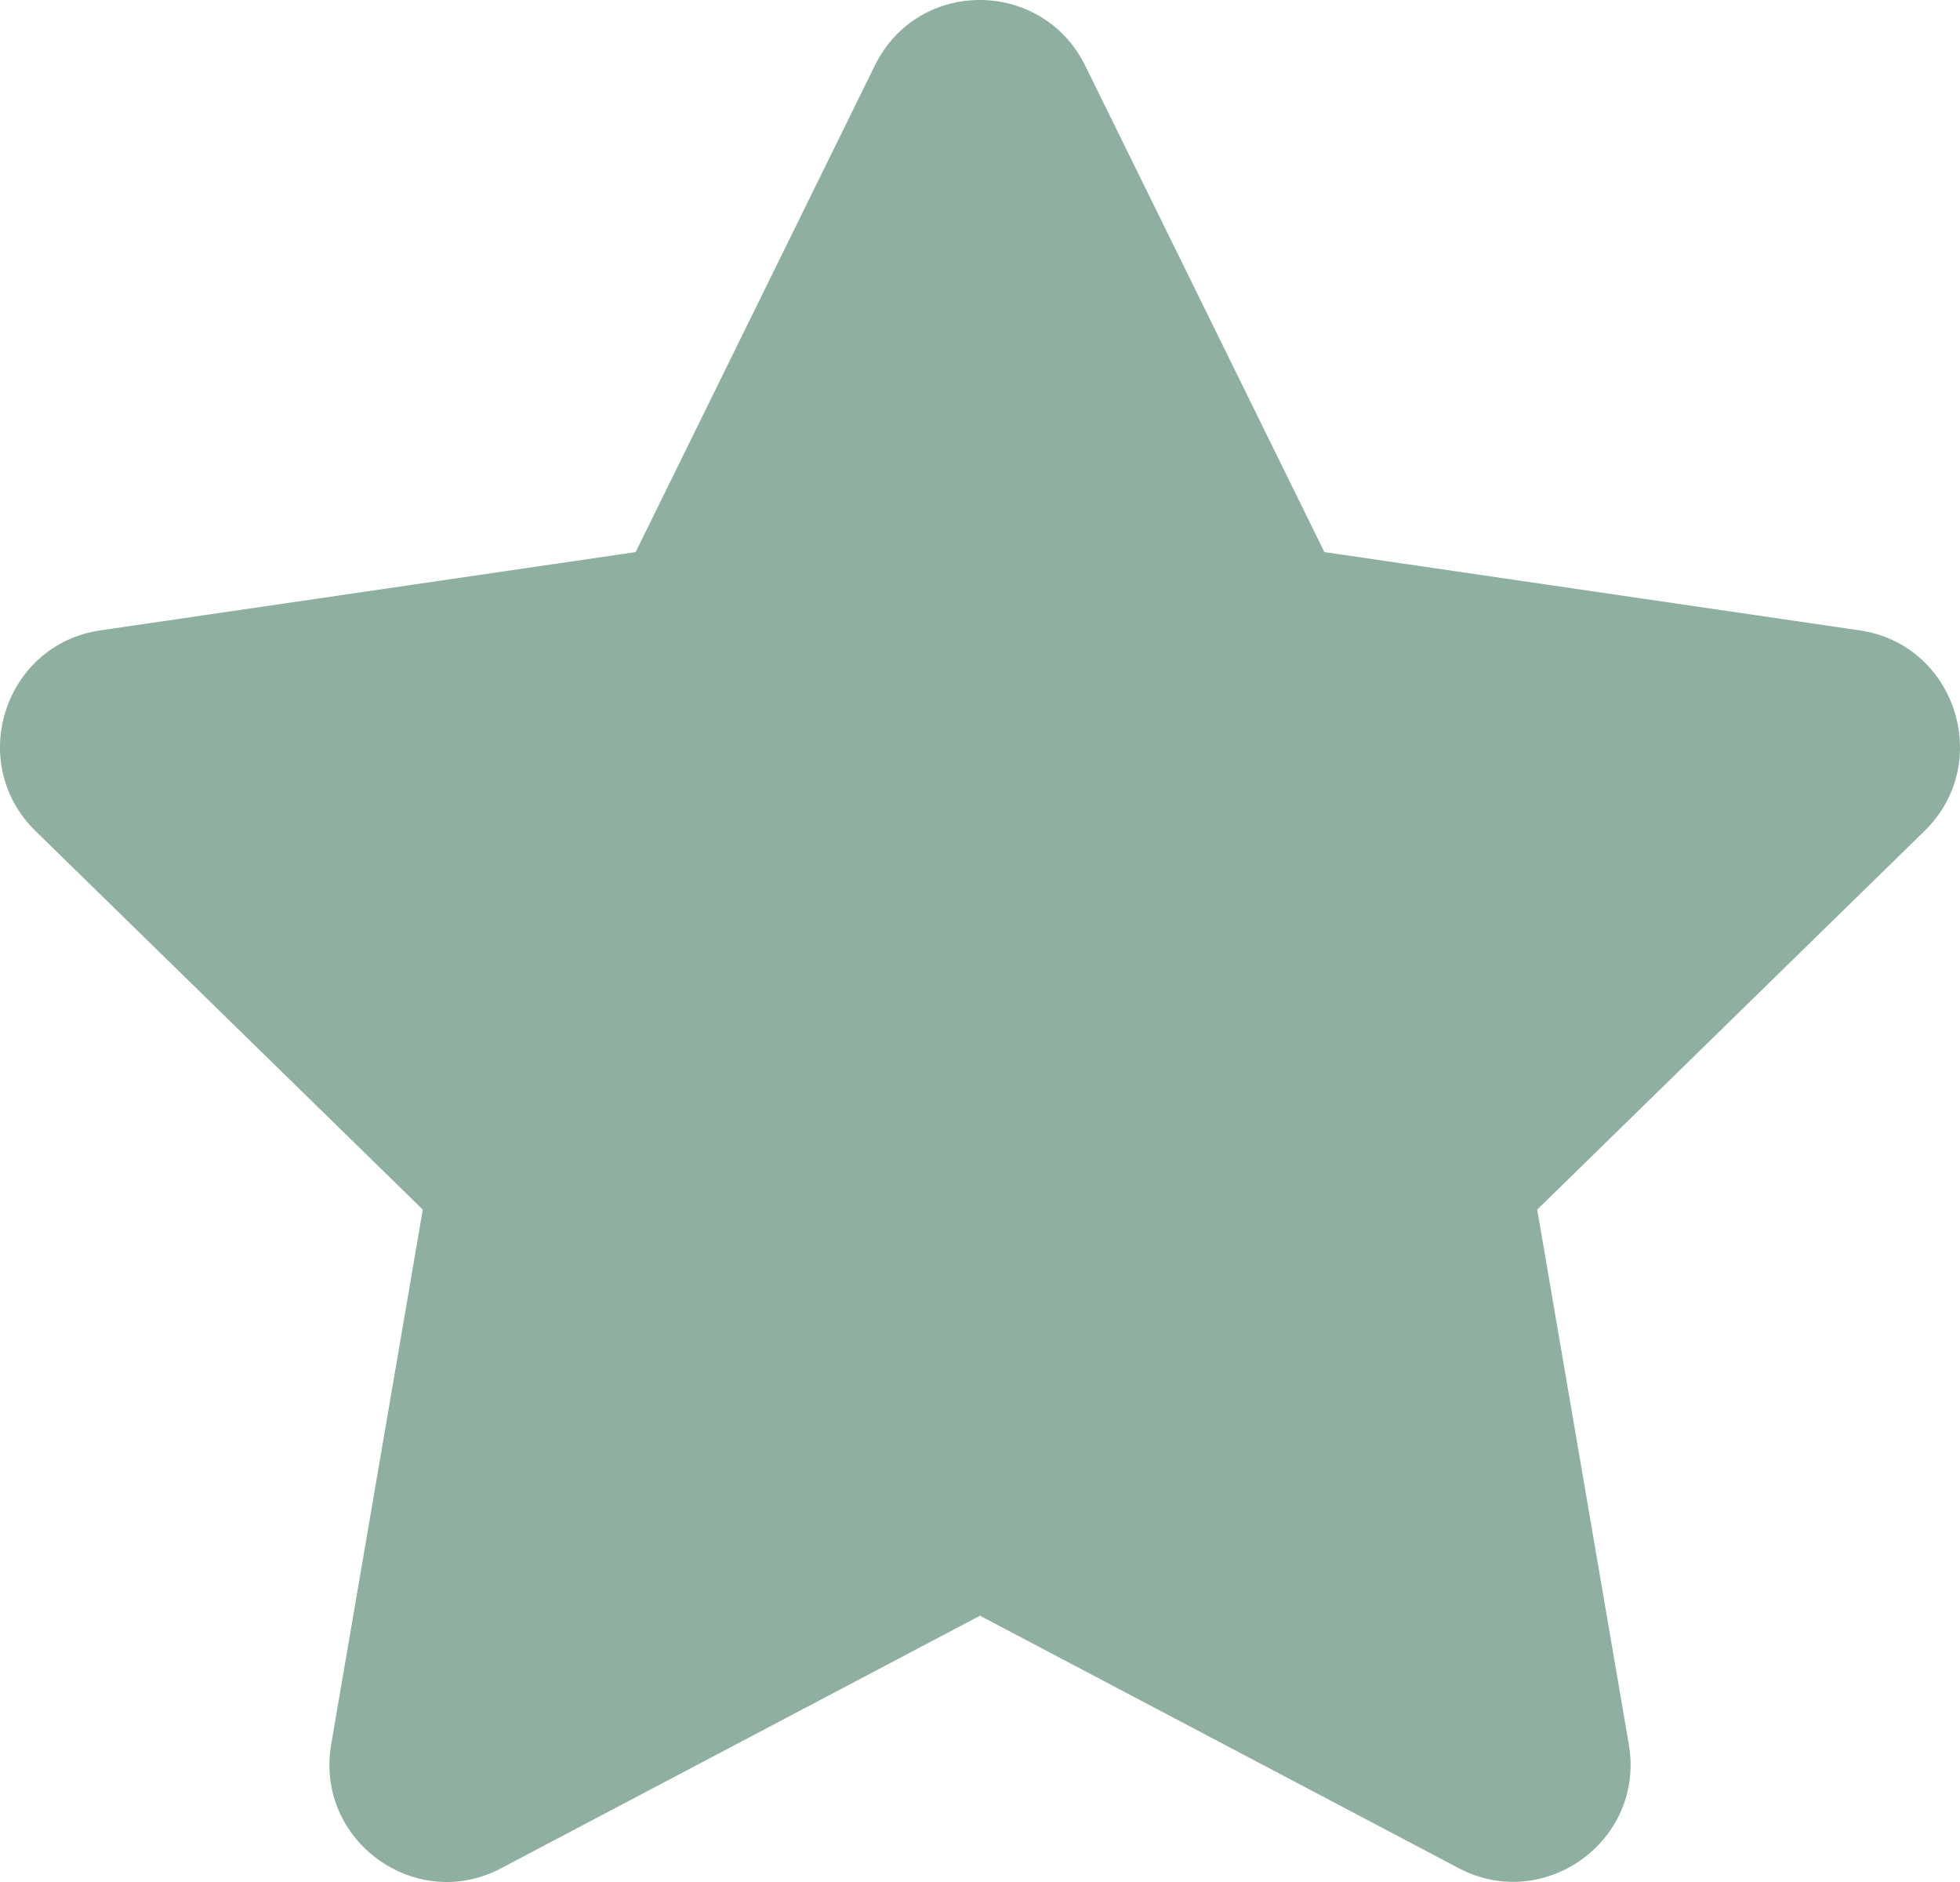 <svg width="75" height="72" viewBox="0 0 75 72" fill="none" xmlns="http://www.w3.org/2000/svg">
<path d="M33.477 2.505L24.323 21.121L3.841 24.116C0.168 24.65 -1.304 29.192 1.36 31.793L16.178 46.276L12.673 66.734C12.042 70.432 15.925 73.202 19.178 71.473L37.5 61.813L55.822 71.473C59.075 73.188 62.958 70.432 62.327 66.734L58.822 46.276L73.64 31.793C76.304 29.192 74.832 24.65 71.159 24.116L50.678 21.121L41.523 2.505C39.883 -0.814 35.131 -0.856 33.477 2.505Z" fill="#8FB0A1"/>
</svg>
